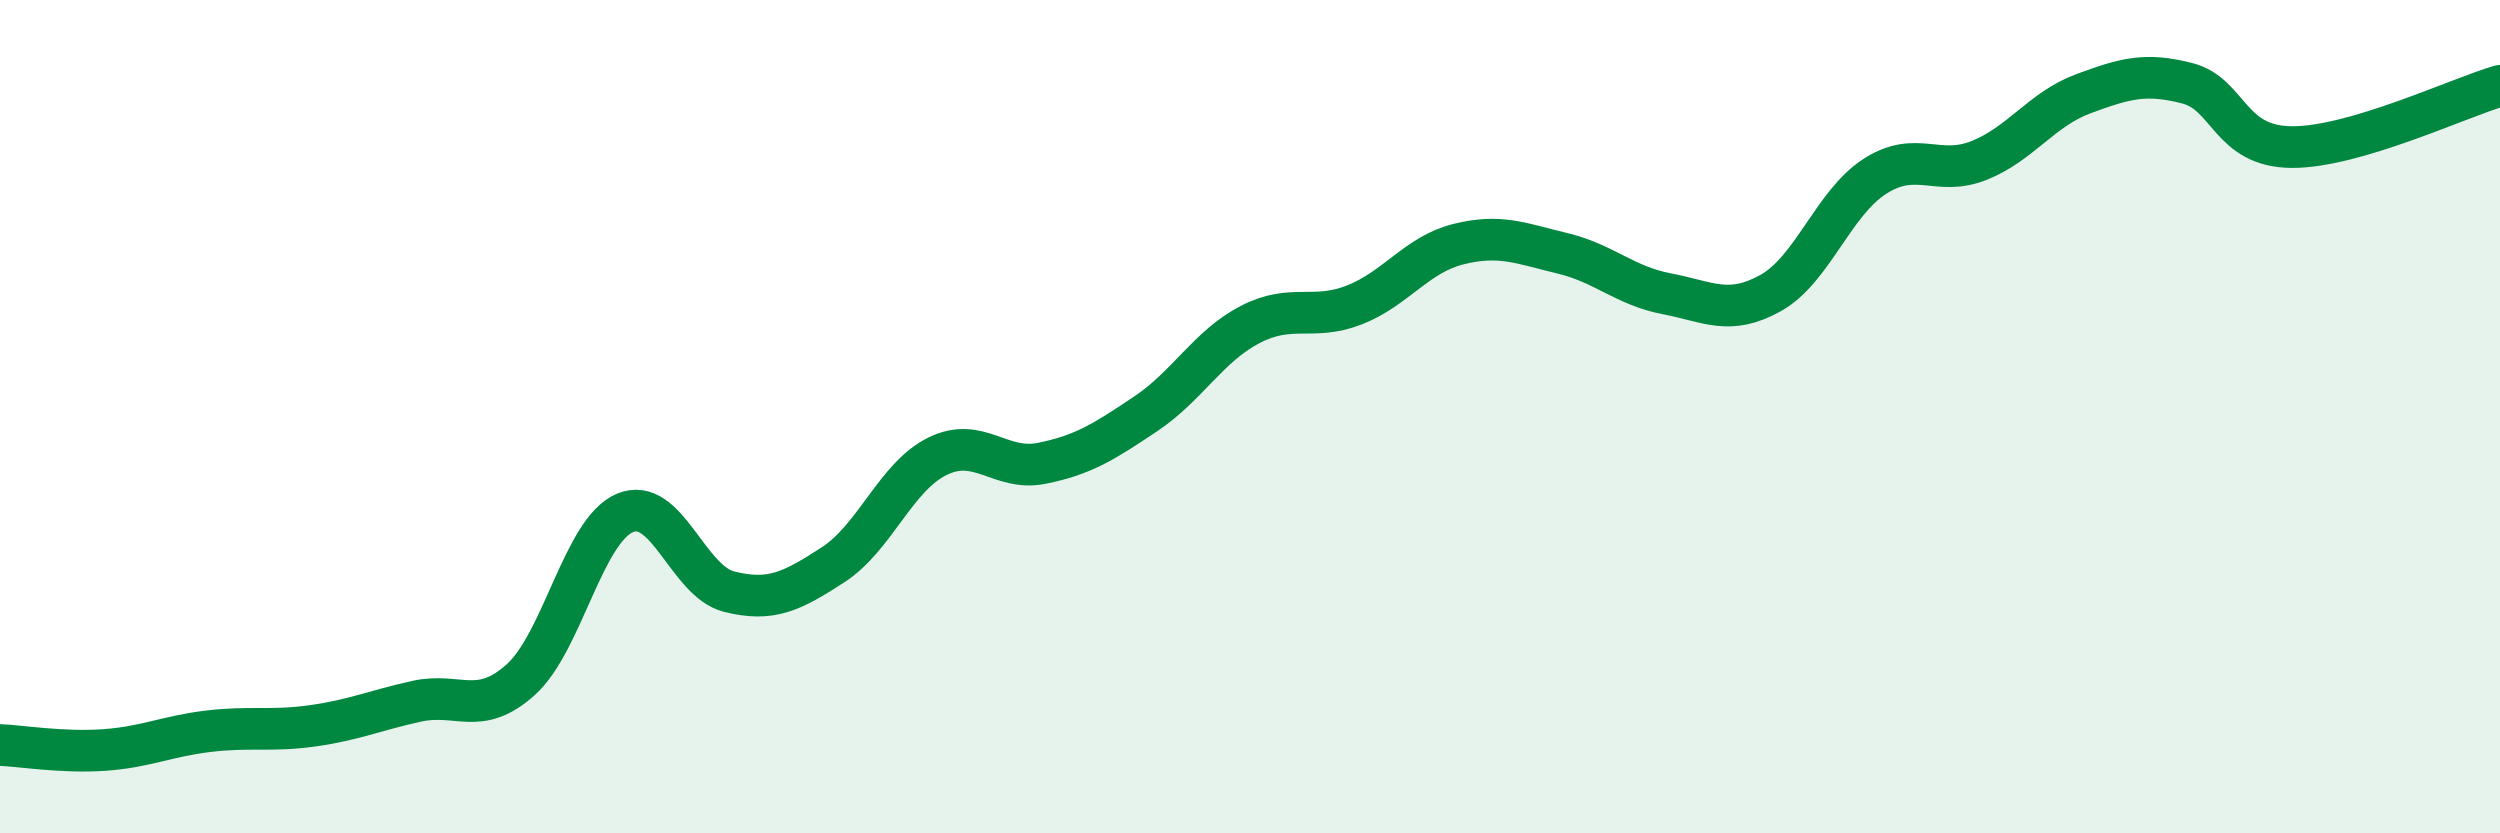 
    <svg width="60" height="20" viewBox="0 0 60 20" xmlns="http://www.w3.org/2000/svg">
      <path
        d="M 0,17.88 C 0.5,17.9 1.5,18.07 2.5,18 C 3.5,17.93 4,17.67 5,17.55 C 6,17.43 6.5,17.56 7.5,17.42 C 8.5,17.28 9,17.05 10,16.83 C 11,16.61 11.5,17.21 12.5,16.31 C 13.5,15.41 14,12.73 15,12.31 C 16,11.89 16.5,13.95 17.5,14.2 C 18.5,14.45 19,14.2 20,13.55 C 21,12.9 21.5,11.44 22.5,10.95 C 23.5,10.46 24,11.32 25,11.12 C 26,10.92 26.5,10.6 27.5,9.93 C 28.5,9.26 29,8.31 30,7.79 C 31,7.27 31.5,7.71 32.5,7.32 C 33.5,6.93 34,6.11 35,5.86 C 36,5.61 36.5,5.84 37.5,6.08 C 38.5,6.32 39,6.86 40,7.05 C 41,7.24 41.5,7.59 42.5,7.03 C 43.5,6.47 44,4.87 45,4.23 C 46,3.59 46.5,4.25 47.5,3.85 C 48.5,3.45 49,2.62 50,2.25 C 51,1.88 51.5,1.74 52.5,2 C 53.5,2.26 53.5,3.52 55,3.53 C 56.5,3.54 59,2.35 60,2.06L60 20L0 20Z"
        fill="#008740"
        opacity="0.1"
        stroke-linecap="round"
        stroke-linejoin="round"
      />
      <path
        d="M 0,17.88 C 0.5,17.9 1.5,18.07 2.5,18 C 3.5,17.93 4,17.67 5,17.55 C 6,17.43 6.5,17.56 7.5,17.42 C 8.5,17.28 9,17.05 10,16.83 C 11,16.61 11.5,17.21 12.5,16.31 C 13.5,15.41 14,12.73 15,12.31 C 16,11.89 16.5,13.95 17.5,14.2 C 18.5,14.45 19,14.2 20,13.55 C 21,12.9 21.5,11.44 22.5,10.95 C 23.5,10.46 24,11.32 25,11.12 C 26,10.92 26.5,10.6 27.5,9.93 C 28.5,9.26 29,8.31 30,7.79 C 31,7.27 31.5,7.71 32.5,7.32 C 33.5,6.93 34,6.11 35,5.86 C 36,5.61 36.5,5.84 37.5,6.08 C 38.5,6.32 39,6.86 40,7.05 C 41,7.24 41.5,7.59 42.5,7.03 C 43.5,6.47 44,4.87 45,4.23 C 46,3.59 46.5,4.25 47.5,3.85 C 48.5,3.45 49,2.62 50,2.25 C 51,1.88 51.5,1.74 52.5,2 C 53.5,2.26 53.5,3.52 55,3.53 C 56.5,3.54 59,2.35 60,2.06"
        stroke="#008740"
        stroke-width="1"
        fill="none"
        stroke-linecap="round"
        stroke-linejoin="round"
      />
    </svg>
  